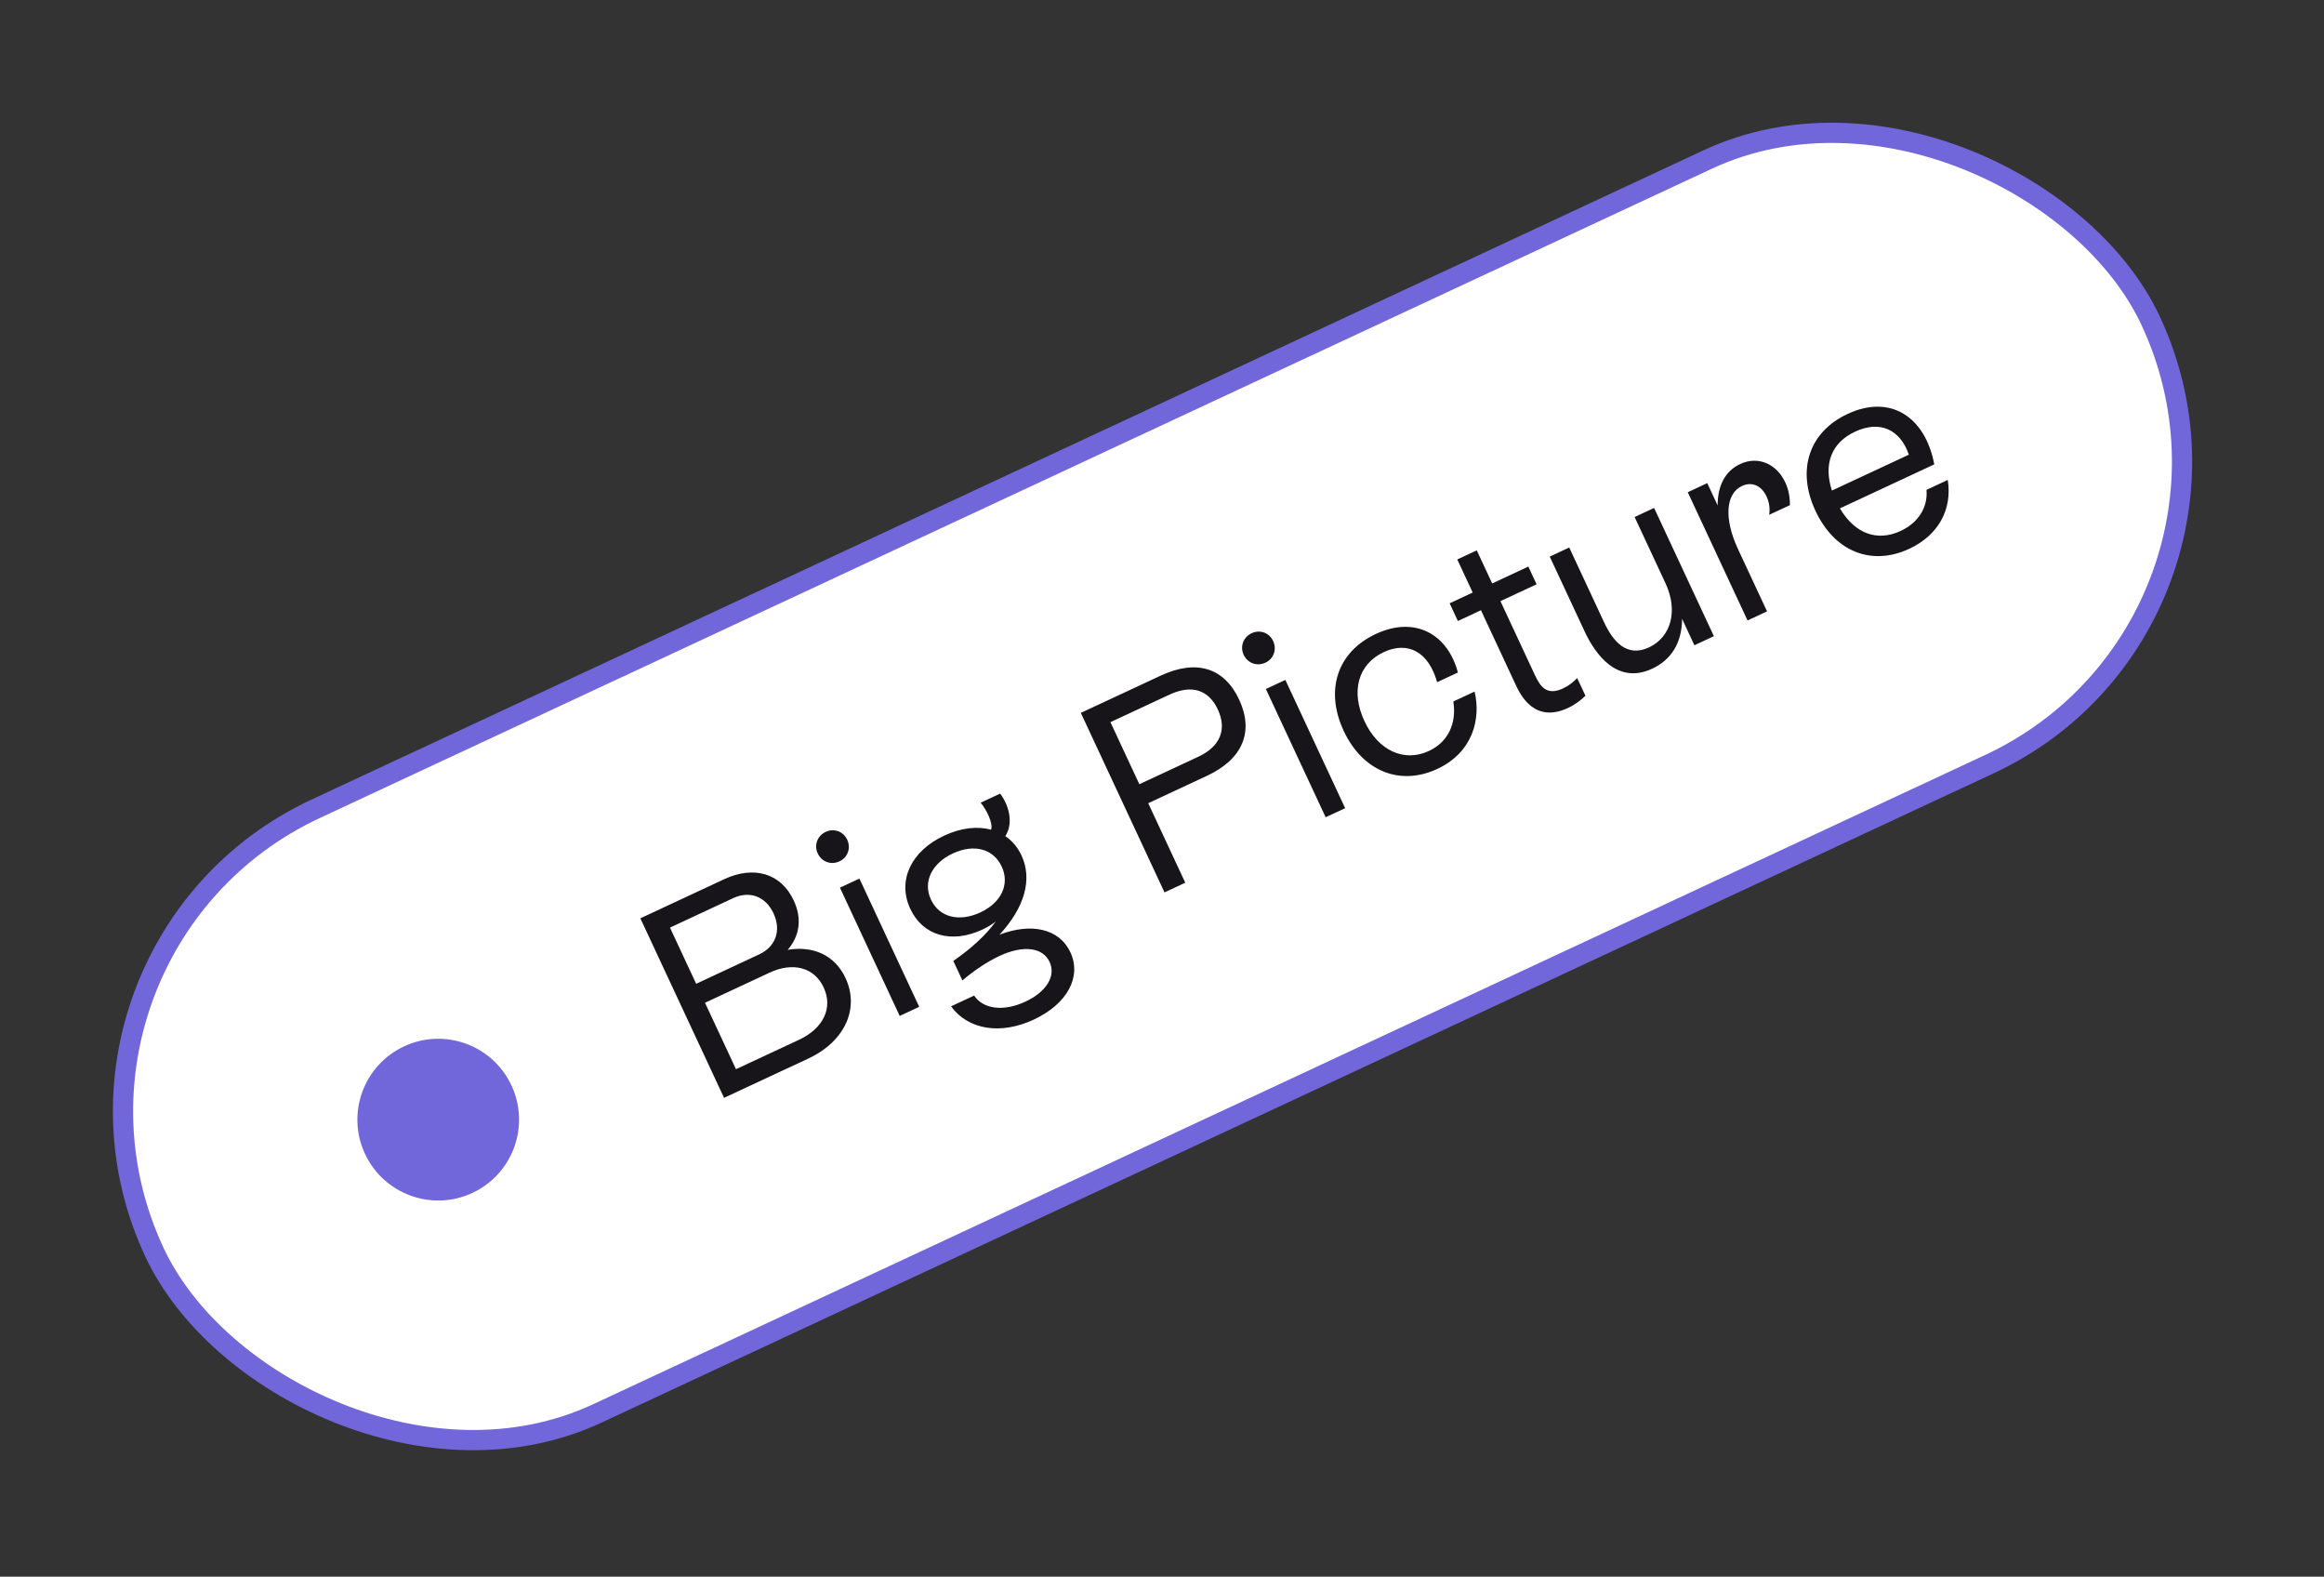 <svg width="115" height="78" viewBox="0 0 115 78" fill="none" xmlns="http://www.w3.org/2000/svg">
<rect x="0" y="0" width="115" height="78" fill="#333333" stroke="none"/>
<rect x="0.664" y="46.986" width="109" height="33" rx="16.5" transform="rotate(-25 0.664 46.986)" fill="white"/>
<circle cx="21.685" cy="55.39" r="4" transform="rotate(-25 21.685 55.39)" fill="#7167DA"/>
<path d="M38.979 46.989C39.561 46.316 39.703 45.461 39.277 44.548C38.644 43.19 37.295 42.815 35.836 43.495L31.687 45.43L35.829 54.312L39.991 52.371C41.818 51.519 42.539 49.886 41.841 48.388C41.314 47.259 40.256 46.779 38.979 46.989ZM38.277 45.184C38.667 46.022 38.395 46.828 37.57 47.213L34.449 48.669L33.153 45.89L36.274 44.434C37.099 44.05 37.886 44.347 38.277 45.184ZM39.54 51.438L36.419 52.894L34.886 49.608L38.084 48.117C39.251 47.572 40.301 47.87 40.757 48.847C41.23 49.862 40.745 50.876 39.54 51.438ZM41.542 42.611C41.948 42.422 42.118 41.957 41.922 41.538C41.733 41.132 41.268 40.963 40.862 41.152C40.443 41.347 40.274 41.812 40.463 42.218C40.658 42.637 41.123 42.806 41.542 42.611ZM44.521 50.259L45.486 49.809L42.527 43.465L41.563 43.914L44.521 50.259ZM49.457 46.242C50.69 44.911 51.104 43.513 50.548 42.32C50.358 41.914 50.085 41.593 49.747 41.365C50.126 40.786 49.987 39.925 49.492 39.26L48.527 39.709C48.806 40.043 49.157 40.729 49.042 41.045C48.37 40.864 47.56 40.948 46.723 41.339C45.073 42.108 44.394 43.567 45.045 44.963C45.666 46.295 47.09 46.697 48.612 45.987C48.866 45.869 49.083 45.737 49.275 45.586C48.787 46.262 48.061 46.925 47.173 47.539L47.623 48.503C48.187 48.024 48.844 47.578 49.454 47.294C50.659 46.732 51.607 46.877 51.938 47.588C52.264 48.286 51.779 49.068 50.739 49.553C49.673 50.05 48.661 49.935 48.204 49.252L47.062 49.785C47.913 50.948 49.516 51.205 51.153 50.441C52.828 49.66 53.528 48.314 52.966 47.109C52.422 45.941 51.027 45.634 49.457 46.242ZM46.066 44.502C45.658 43.627 46.109 42.706 47.15 42.221C48.203 41.73 49.16 41.994 49.568 42.869C49.977 43.745 49.551 44.654 48.51 45.139C47.457 45.63 46.474 45.378 46.066 44.502ZM57.429 33.427L53.483 35.267L57.624 44.148L58.652 43.669L56.818 39.736L59.724 38.381C61.5 37.553 62.057 36.196 61.317 34.61C60.578 33.024 59.193 32.604 57.429 33.427ZM59.299 37.436L56.38 38.797L54.948 35.726L57.867 34.366C58.958 33.857 59.803 34.112 60.264 35.101C60.72 36.078 60.39 36.927 59.299 37.436ZM62.619 32.783C63.025 32.593 63.194 32.128 62.999 31.71C62.81 31.304 62.345 31.134 61.939 31.324C61.52 31.519 61.351 31.984 61.54 32.39C61.735 32.809 62.2 32.978 62.619 32.783ZM65.598 40.43L66.563 39.981L63.604 33.636L62.64 34.086L65.598 40.43ZM71.122 38.04C72.886 37.217 73.288 35.562 72.968 34.213L71.915 34.704C72.086 35.767 71.673 36.702 70.708 37.151C69.478 37.725 68.197 37.133 67.517 35.674C66.836 34.215 67.193 32.859 68.474 32.261C69.68 31.699 70.698 32.26 71.114 33.749L72.142 33.27C71.631 31.346 70.001 30.468 68.085 31.361C66.157 32.261 65.56 34.161 66.489 36.153C67.418 38.145 69.27 38.904 71.122 38.04ZM76.036 28.905L75.628 28.03L73.839 28.864L73.076 27.227L72.111 27.677L72.875 29.314L71.733 29.846L72.141 30.722L73.283 30.189L74.993 33.856C75.23 34.364 75.917 35.804 77.592 35.023C77.947 34.857 78.241 34.627 78.454 34.42L78.045 33.545C77.858 33.74 77.634 33.922 77.342 34.058C76.556 34.425 76.229 33.99 75.951 33.394L74.247 29.739L76.036 28.905ZM80.887 25.578L82.419 28.864C83.046 30.209 82.697 31.515 81.594 32.029C80.464 32.556 79.787 31.667 79.373 30.779L77.651 27.086L76.687 27.536L78.415 31.241C78.947 32.383 80.033 33.885 81.759 33.08C82.685 32.648 83.228 31.823 83.236 30.615L83.845 31.922L84.809 31.472L81.851 25.128L80.887 25.578ZM86.111 22.956C85.362 23.305 84.992 24.034 84.996 25.005L84.481 23.901L83.517 24.351L86.475 30.695L87.44 30.245L86.002 27.162C85.304 25.665 85.388 24.421 86.2 24.042C86.682 23.817 87.159 24.012 87.414 24.558C87.532 24.811 87.599 25.12 87.545 25.469L88.573 24.99C88.576 24.633 88.518 24.243 88.341 23.863C87.927 22.974 87.024 22.53 86.111 22.956ZM95.33 24.234C95.406 25.094 94.928 25.858 94.053 26.266C92.885 26.81 91.782 26.398 91.046 25.15L95.715 22.973C95.277 20.643 93.562 19.482 91.43 20.476C89.501 21.375 88.899 23.263 89.834 25.267C90.768 27.272 92.589 28.03 94.48 27.148C95.926 26.474 96.612 25.196 96.383 23.743L95.33 24.234ZM91.794 21.356C93.025 20.782 94.027 21.242 94.457 22.494L90.65 24.269C90.228 22.967 90.614 21.907 91.794 21.356Z" fill="#17151A"/>
<rect x="0.664" y="46.986" width="109" height="33" rx="16.5" transform="rotate(-25 0.664 46.986)" stroke="#7167DA"/>
</svg>
